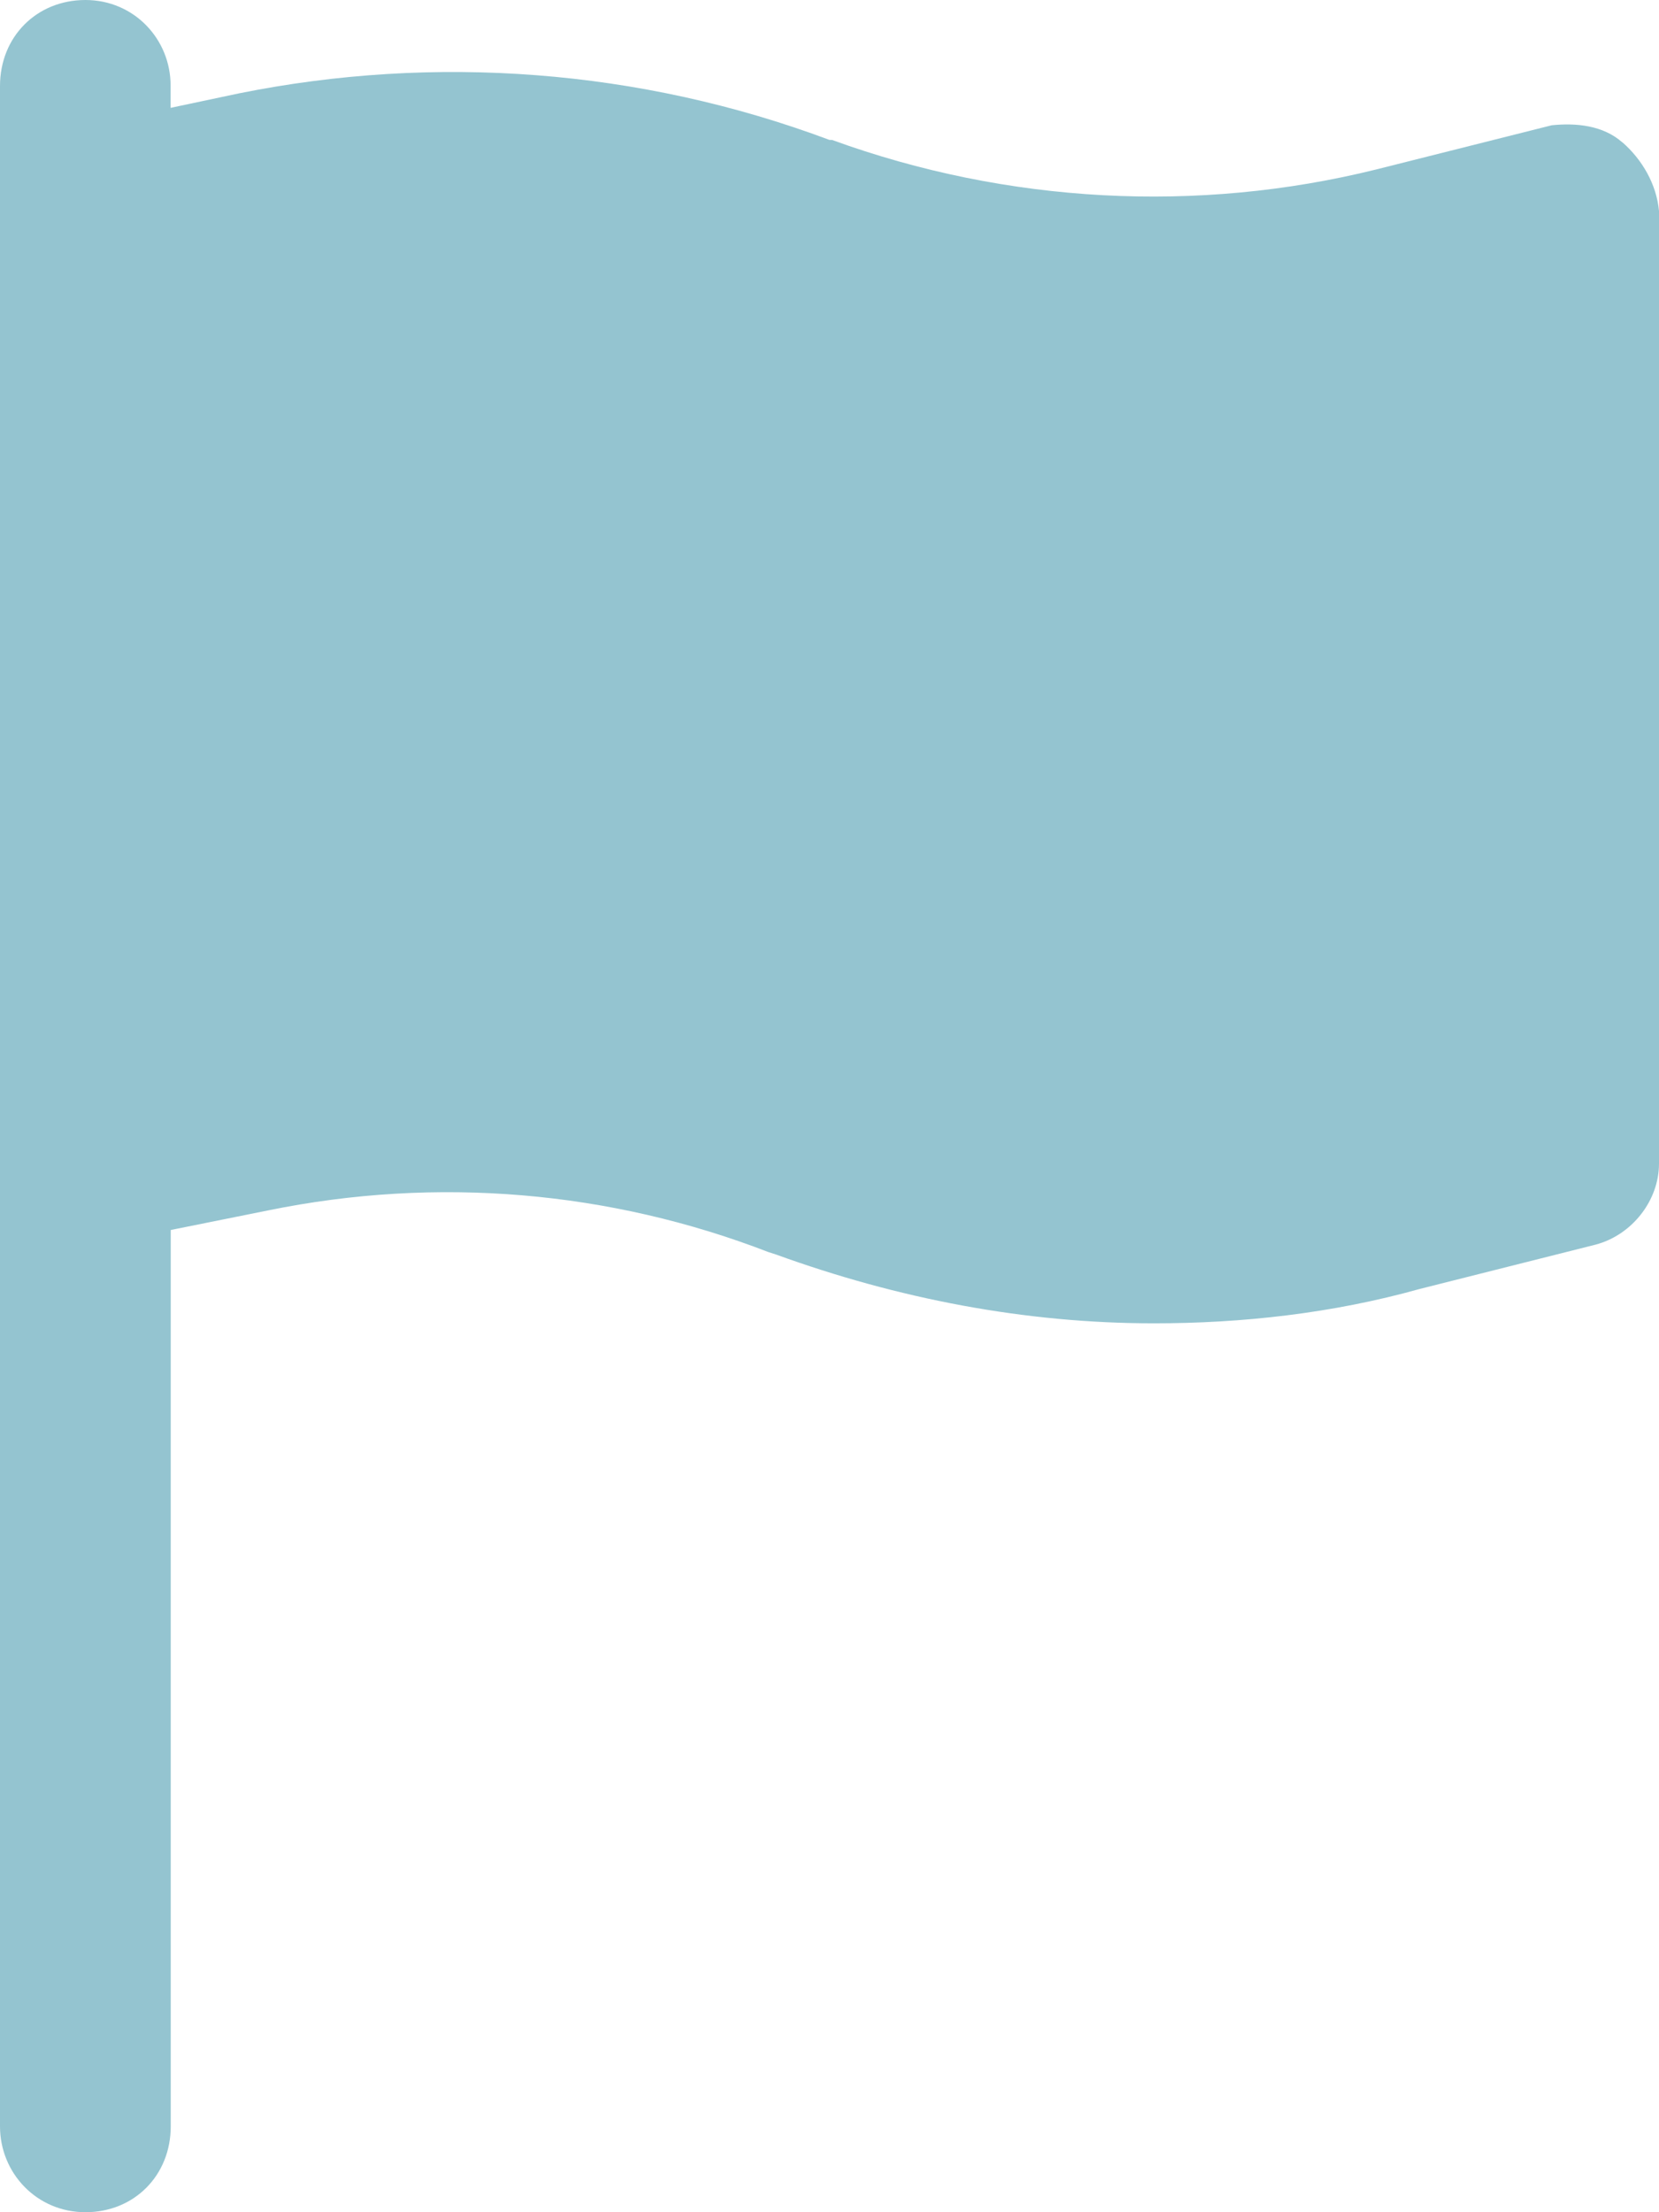 <svg xmlns="http://www.w3.org/2000/svg" width="12" height="16" fill="none" viewBox="0 0 12 16">
    <path fill="#94C4D0" d="M11.735 1.03c-.14-.124-.335-.142-.511-.124l-1.271.32c-1.288.319-2.665.248-3.935-.214H6C4.624.497 3.141.391 1.73.675L1.234.78v-.16C1.235.285.971 0 .618 0S0 .266 0 .622v14.757c0 .337.265.621.618.621s.617-.266.617-.621V8.896l.706-.142c1.218-.249 2.47-.142 3.618.302l.053.017c.882.32 1.8.498 2.735.498.635 0 1.288-.071 1.924-.249l1.27-.32c.265-.07.459-.32.459-.586v-6.89c-.018-.195-.123-.373-.265-.497z"/>
</svg>
